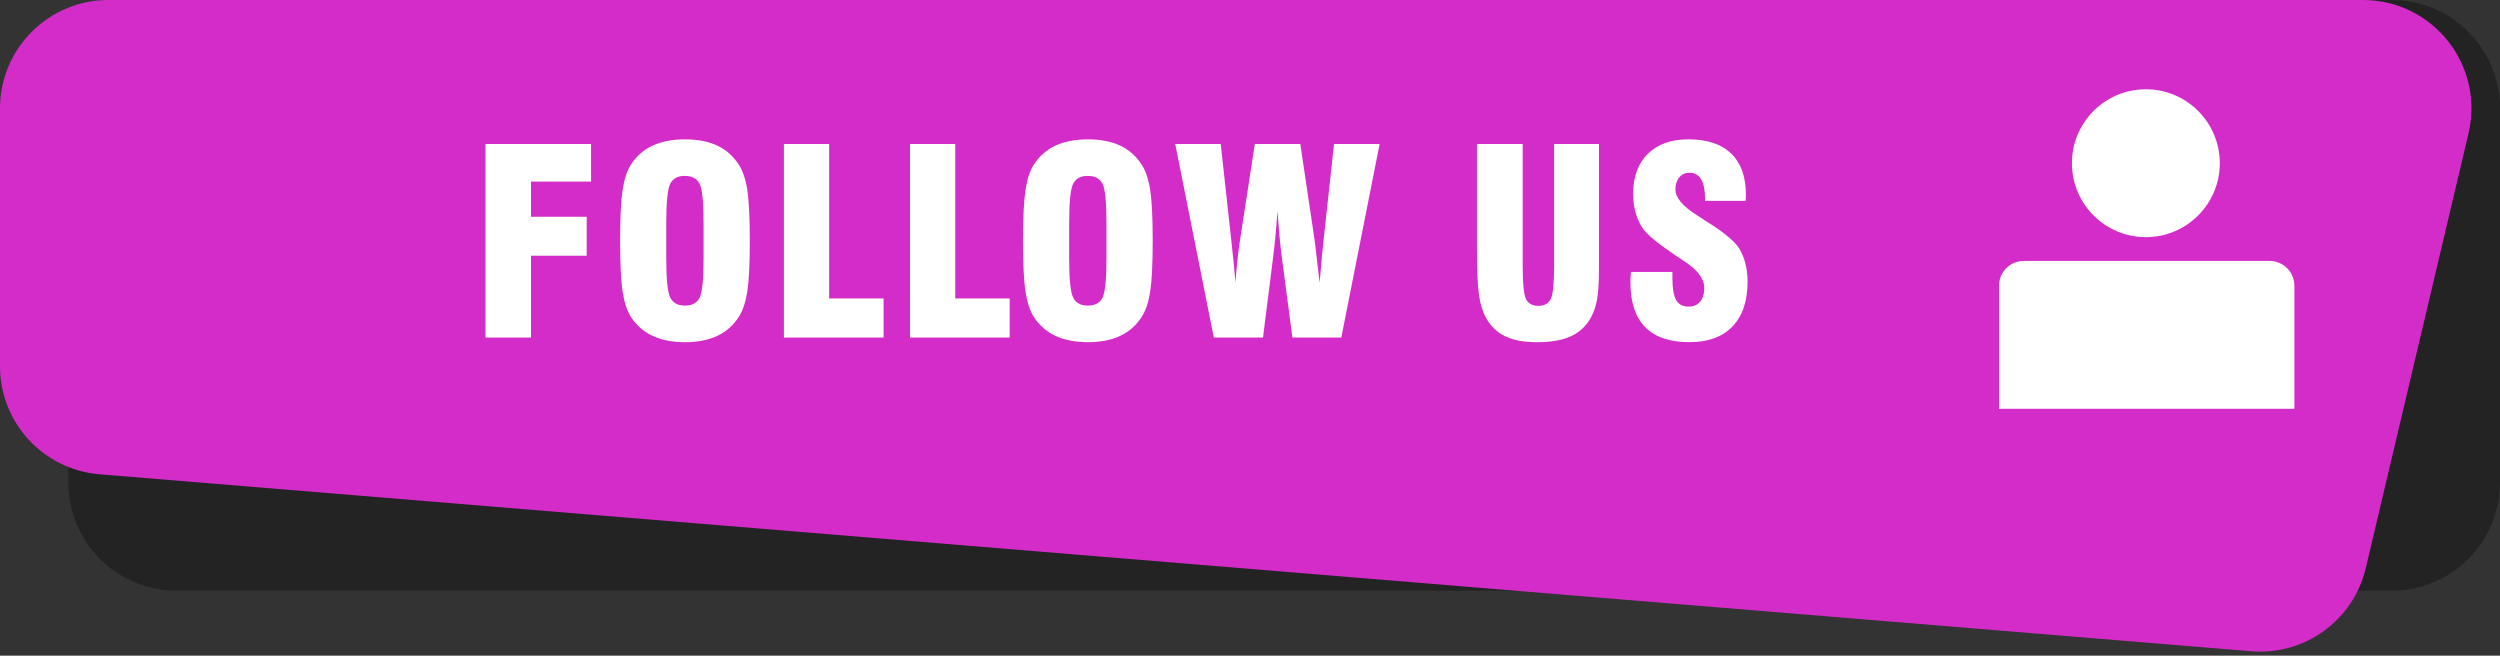 <?xml version="1.0" encoding="UTF-8"?>
<!DOCTYPE svg PUBLIC '-//W3C//DTD SVG 1.0//EN'
          'http://www.w3.org/TR/2001/REC-SVG-20010904/DTD/svg10.dtd'>
<svg data-name="Layer 2" height="303.4" preserveAspectRatio="xMidYMid meet" version="1.0" viewBox="0.0 0.0 1156.8 303.4" width="1156.8" xmlns="http://www.w3.org/2000/svg" xmlns:xlink="http://www.w3.org/1999/xlink" zoomAndPan="magnify"
><rect x="0.0" y="0.0" width="1156.8" height="303.4" fill="#333333" stroke="none"/><g data-name="Layer 1"
  ><g
    ><g
      ><g id="change1_1"
        ><path d="m81.78,273.35h1024.86c27.71,0,50.18-22.47,50.18-50.18V50.18c0-27.71-22.47-50.18-50.18-50.18H81.22C53.45,0,30.96,22.56,31.05,50.34l.55,172.99c.09,27.65,22.53,50.02,50.18,50.02Z" fill="#232323"
        /></g
        ><g id="change2_1"
        ><path d="m1041.75,301.35L46.06,219.46C20.03,217.32,0,195.57,0,169.45V50.18C0,22.47,22.47,0,50.18,0h1043.22c32.38,0,56.28,30.21,48.83,61.72l-47.54,201.16c-5.71,24.15-28.21,40.5-52.95,38.47Z" fill="#d42cc9"
        /></g
        ><g fill="#fff" id="change3_2"
        ><circle cx="992.93" cy="75.52" r="34.21"
          /><path d="m936.45,120.74h113.75c6.33,0,11.46,5.14,11.46,11.46v56.96h-136.67v-56.96c0-6.33,5.14-11.46,11.46-11.46Z"
        /></g
      ></g
      ><g fill="#fff" id="change3_1"
      ><path d="m224.65,156.19v-89.56h48.85v17.39h-27.8v16.28h25.76v18.03h-25.76v37.86h-21.05Z"
        /><path d="m286.94,111.41c0-10.78.39-18.65,1.16-23.61.77-4.96,2.05-8.84,3.84-11.63,2.56-3.95,5.91-6.89,10.06-8.81,4.15-1.92,9.13-2.88,14.95-2.88s10.83.96,14.92,2.88c4.09,1.92,7.42,4.86,9.97,8.81,1.86,2.83,3.18,6.73,3.95,11.69.77,4.96,1.16,12.81,1.16,23.55s-.39,18.54-1.16,23.52c-.78,4.98-2.09,8.89-3.95,11.72-2.52,3.92-5.84,6.84-9.97,8.78-4.13,1.94-9.1,2.91-14.92,2.91s-10.8-.97-14.95-2.91c-4.15-1.94-7.5-4.87-10.06-8.78-1.78-2.79-3.06-6.67-3.84-11.63-.78-4.96-1.16-12.83-1.16-23.61Zm38.62,8.08v-16.17c0-9.92-.63-16.06-1.89-18.41-1.26-2.35-3.54-3.52-6.83-3.52s-5.45,1.2-6.69,3.61c-1.24,2.4-1.86,8.51-1.86,18.32v16.17c0,9.69.62,15.77,1.86,18.23,1.24,2.46,3.51,3.69,6.8,3.69s5.5-1.2,6.75-3.61c1.24-2.4,1.86-8.51,1.86-18.32Z"
        /><path d="m408.85,156.19h-46.12v-89.56h20.94v71.47h25.18v18.09Z"
        /><path d="m467.19,156.19h-46.12v-89.56h20.94v71.47h25.18v18.09Z"
        /><path d="m473.37,111.41c0-10.78.39-18.65,1.16-23.61.77-4.96,2.05-8.84,3.84-11.63,2.56-3.95,5.91-6.89,10.06-8.81,4.15-1.92,9.13-2.88,14.95-2.88s10.83.96,14.92,2.88c4.09,1.92,7.42,4.86,9.97,8.81,1.86,2.83,3.18,6.73,3.95,11.69.77,4.96,1.16,12.81,1.16,23.55s-.39,18.54-1.16,23.52c-.78,4.98-2.09,8.89-3.95,11.72-2.52,3.92-5.84,6.84-9.97,8.78-4.13,1.94-9.1,2.91-14.92,2.91s-10.8-.97-14.95-2.91c-4.15-1.94-7.5-4.87-10.06-8.78-1.78-2.79-3.06-6.67-3.84-11.63-.78-4.96-1.16-12.83-1.16-23.61Zm38.62,8.08v-16.17c0-9.92-.63-16.06-1.89-18.41-1.26-2.35-3.54-3.52-6.83-3.52s-5.45,1.2-6.69,3.61c-1.24,2.4-1.86,8.51-1.86,18.32v16.17c0,9.69.62,15.77,1.86,18.23,1.24,2.46,3.51,3.69,6.8,3.69s5.5-1.2,6.75-3.61c1.24-2.4,1.86-8.51,1.86-18.32Z"
        /><path d="m561.66,156.19l-17.85-89.56h21.05l4.77,43.56c.54,4.77.97,8.76,1.28,11.98.31,3.22.56,6.09.76,8.61.27-3.72.59-7.31.96-10.76.37-3.45.8-6.77,1.31-9.94l6.69-43.44h21.05l6.46,43.38c.27,1.74.76,5.78,1.45,12.1.43,3.68.77,6.59,1.05,8.72.43-5.39.79-9.61,1.08-12.68.29-3.06.55-5.62.79-7.68l4.77-43.85h21.11l-17.74,89.56h-22.62l-4.89-37.05c-.43-3.26-.81-6.68-1.13-10.26-.33-3.59-.63-7.3-.9-11.14-.31,4.42-.63,8.36-.96,11.81-.33,3.45-.69,6.69-1.08,9.71l-4.65,36.93h-22.74Z"
        /><path d="m683.41,66.63h21.17v56.12c0,8.49.53,13.74,1.6,15.76,1.07,2.02,2.96,3.02,5.67,3.02s4.65-1.05,5.7-3.14c1.05-2.09,1.57-7.31,1.57-15.64v-56.12h20.76v57.17c0,6.48-.28,11.31-.84,14.51-.56,3.2-1.48,5.98-2.76,8.35-2.13,4.03-5.21,6.99-9.25,8.87-4.03,1.88-9.29,2.82-15.76,2.82-5.97,0-10.84-.88-14.6-2.65-3.76-1.76-6.75-4.58-8.96-8.46-1.59-2.75-2.7-6.28-3.34-10.58s-.96-11.57-.96-21.81v-48.21Z"
        /><path d="m754.66,125.83h19.19v2.62c0,4.92.58,8.39,1.74,10.41,1.16,2.02,3.12,3.02,5.87,3.02,2.21,0,3.96-.77,5.23-2.3,1.28-1.53,1.92-3.62,1.92-6.25,0-4.34-3.12-8.51-9.36-12.5-1.01-.7-1.78-1.22-2.33-1.57l-.99-.64c-8.41-5.66-13.65-9.92-15.7-12.79-1.47-2.17-2.6-4.61-3.37-7.33-.78-2.71-1.16-5.68-1.16-8.9,0-7.83,2.27-13.98,6.8-18.44,4.54-4.46,10.78-6.69,18.73-6.69,8.65,0,15.25,2.19,19.8,6.57,4.56,4.38,6.83,10.72,6.83,19.02,0,.35-.02.83-.06,1.45-.04.62-.06,1.1-.06,1.45h-18.78v-1.1c0-3.92-.61-6.88-1.83-8.9-1.22-2.02-3-3.02-5.32-3.02-1.98,0-3.57.71-4.77,2.12-1.2,1.42-1.8,3.29-1.8,5.61,0,3.8,3.41,7.83,10.24,12.1,1.24.81,2.19,1.44,2.85,1.86.54.31,1.3.79,2.27,1.45,7.33,4.65,12.02,8.57,14.07,11.75,1.28,2.06,2.26,4.39,2.94,7.01.68,2.62,1.02,5.46,1.02,8.52,0,8.96-2.33,15.86-6.98,20.7-4.65,4.85-11.3,7.27-19.95,7.27-9.07,0-15.89-2.32-20.44-6.95-4.56-4.63-6.83-11.52-6.83-20.67,0-.58,0-1.19.03-1.83.02-.64.09-1.66.2-3.05Z"
      /></g
    ></g
  ></g
></svg
>
